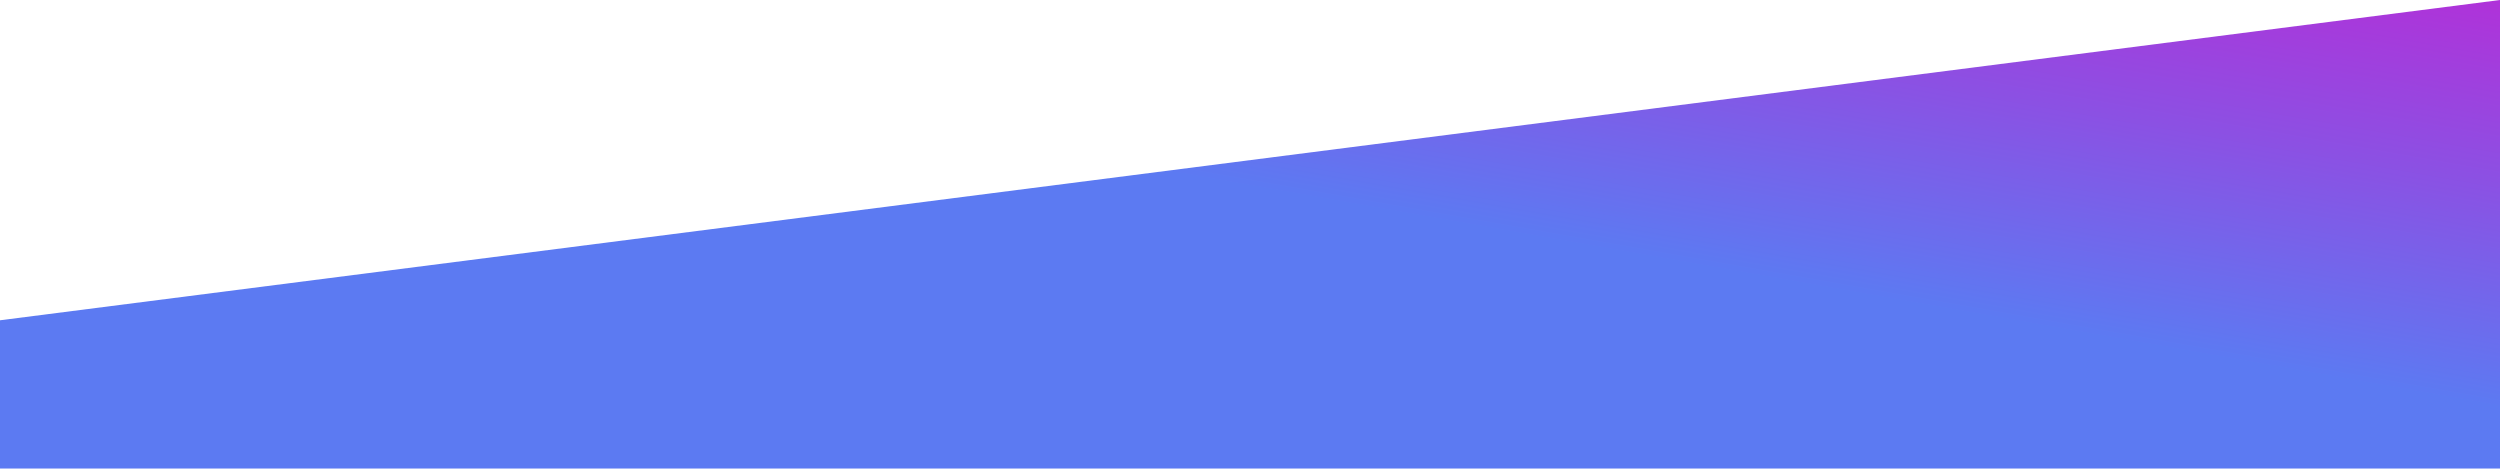<?xml version="1.0" encoding="UTF-8"?><svg id="Layer_1" preserveAspectRatio="none" xmlns="http://www.w3.org/2000/svg" xmlns:xlink="http://www.w3.org/1999/xlink" viewBox="0 0 1366 256"><defs><style>.cls-1{fill:url(#linear-gradient);}</style><linearGradient id="linear-gradient" x1="702.35" y1="105.78" x2="787.32" y2="-376.1" gradientUnits="userSpaceOnUse"><stop offset="0" stop-color="#5c7af2"/><stop offset=".25" stop-color="#8c50e3"/><stop offset=".58" stop-color="#c71ed2"/></linearGradient></defs><polygon class="cls-1" points="1366 0 0 175 0 256 1366 256 1366 0"/></svg>